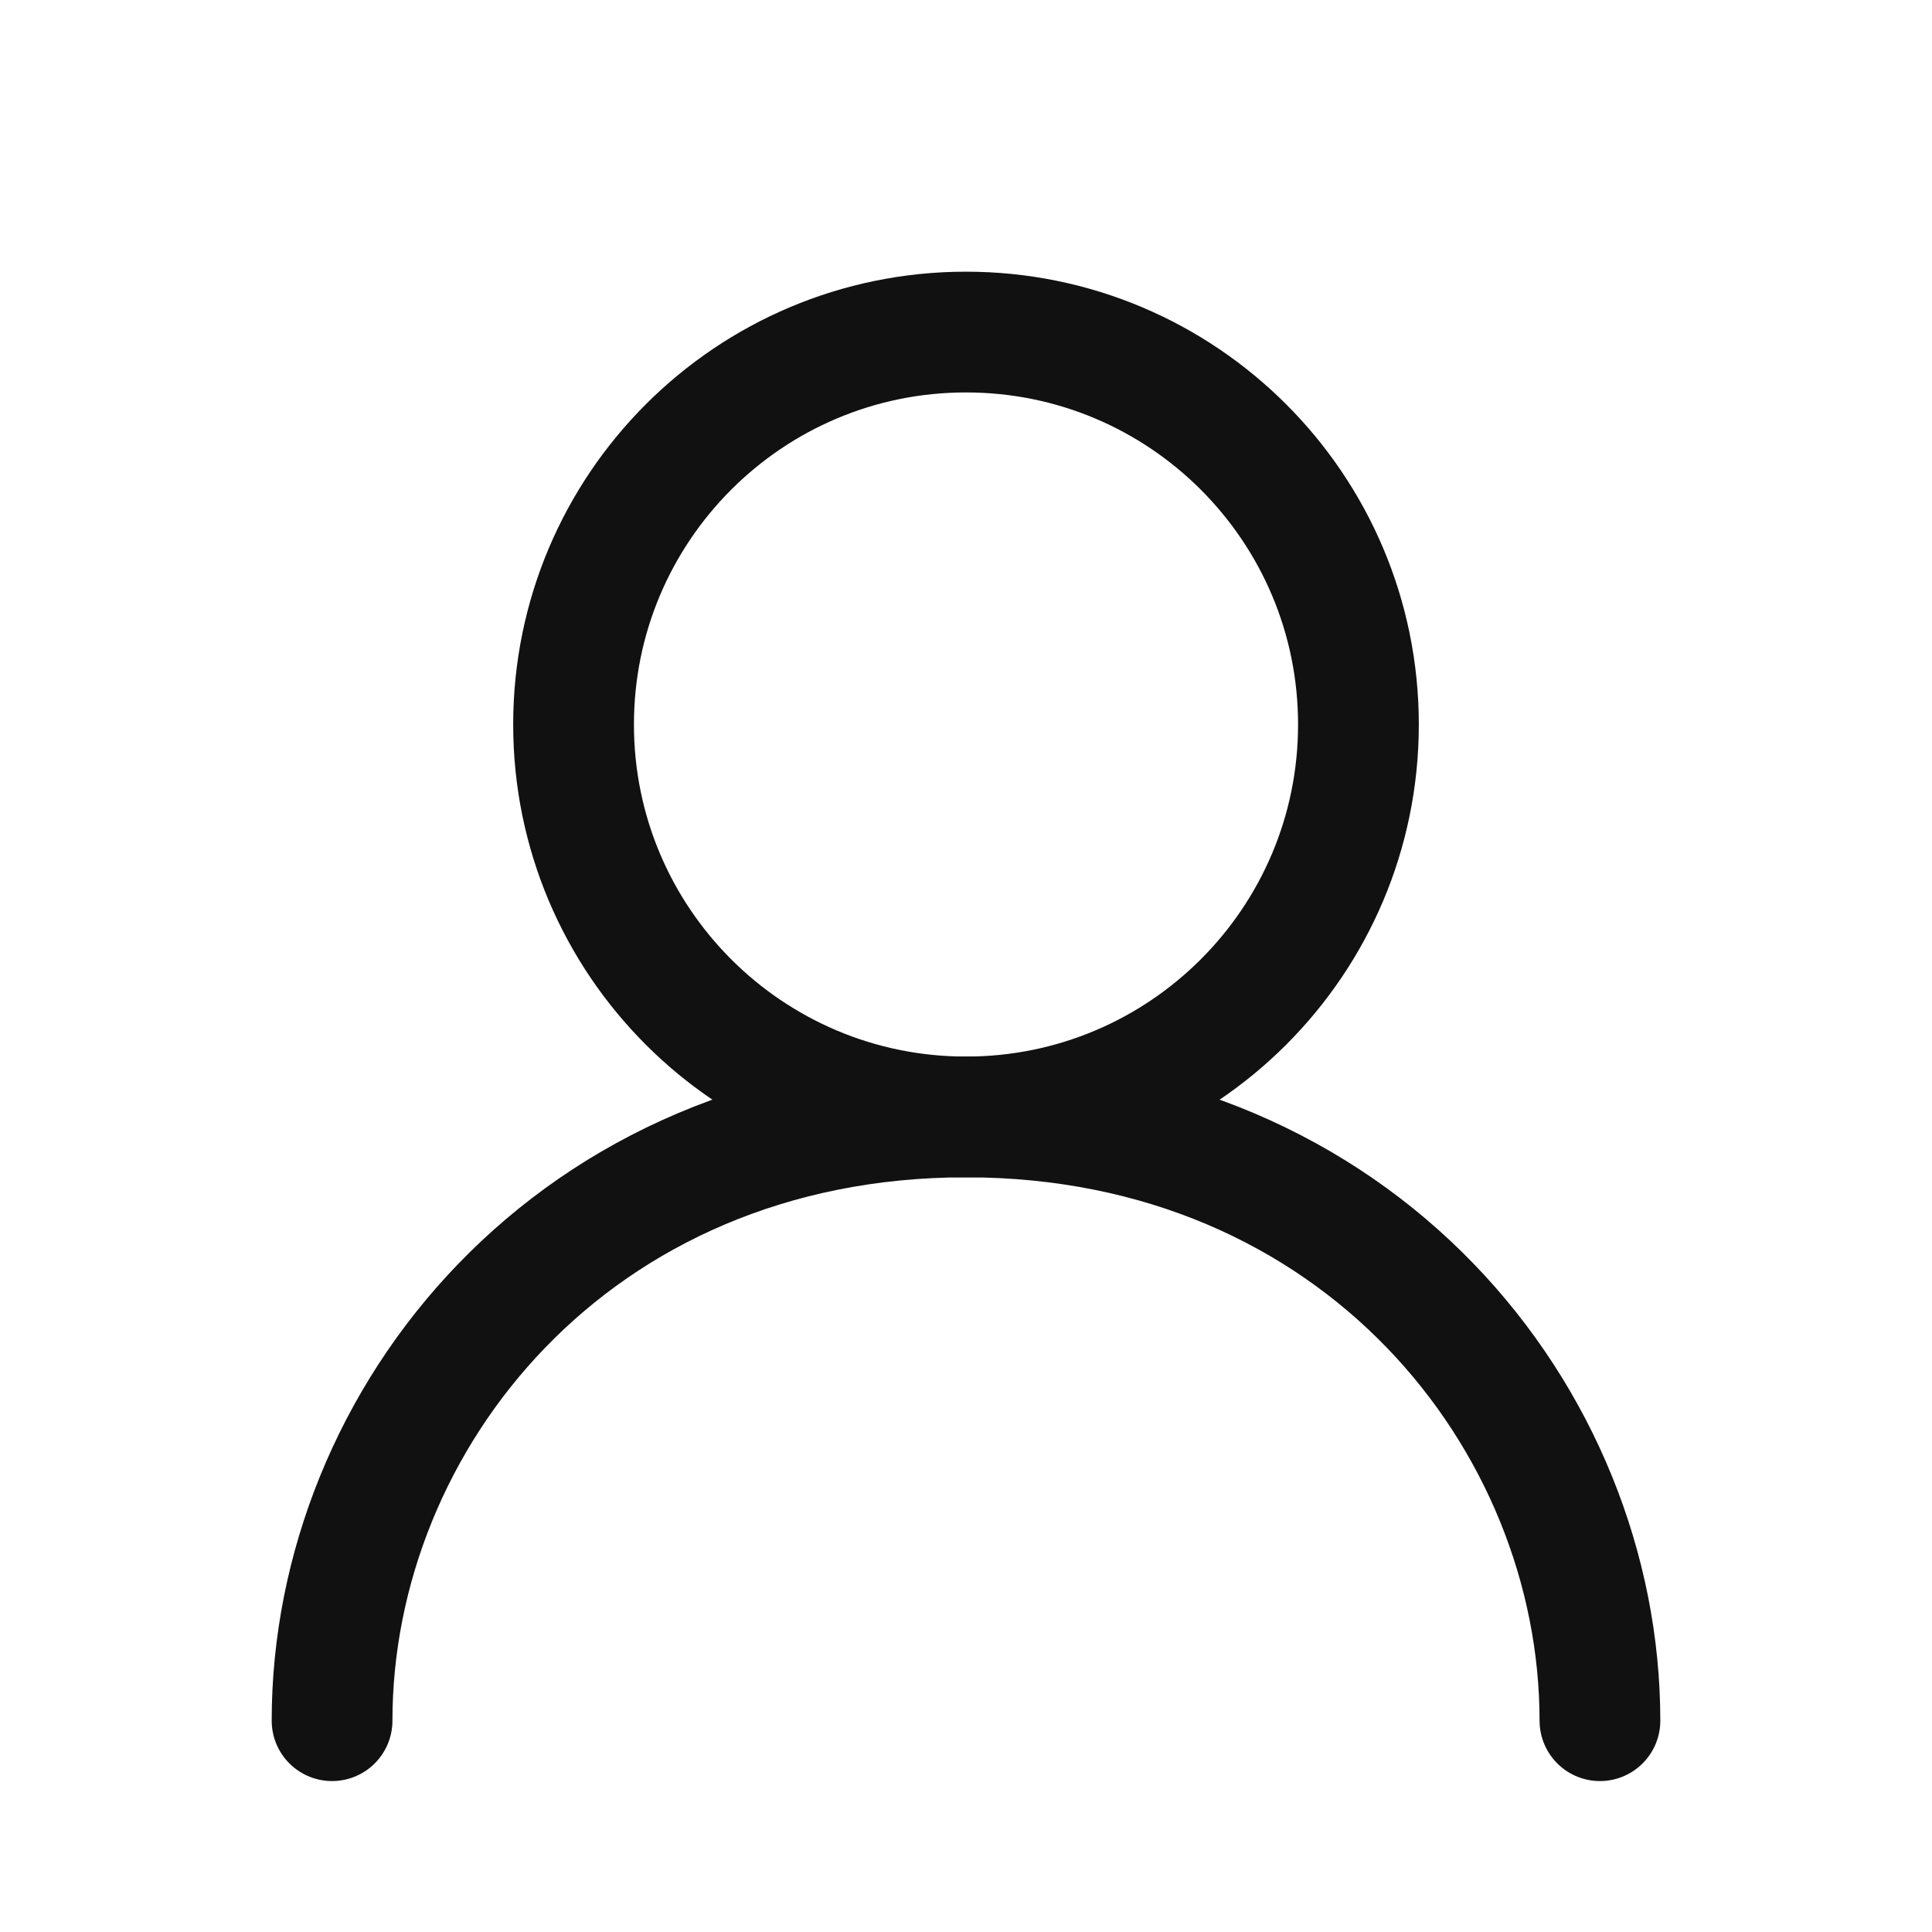 <svg width="32" height="32" viewBox="0 0 32 32" fill="none" xmlns="http://www.w3.org/2000/svg">
<path d="M16 18.5C19.59 18.5 22.5 15.59 22.5 12C22.5 8.41 19.59 5.5 16 5.5C12.41 5.5 9.5 8.41 9.5 12C9.5 15.59 12.41 18.5 16 18.5Z" stroke="#111111" stroke-width="2" stroke-linecap="round" stroke-linejoin="round"/>
<path d="M5.5 28.5C5.5 23.5 9.5 18.5 16 18.5C22.5 18.5 26.5 23.5 26.5 28.5" stroke="#111111" stroke-width="2" stroke-linecap="round" stroke-linejoin="round"/>
</svg>
